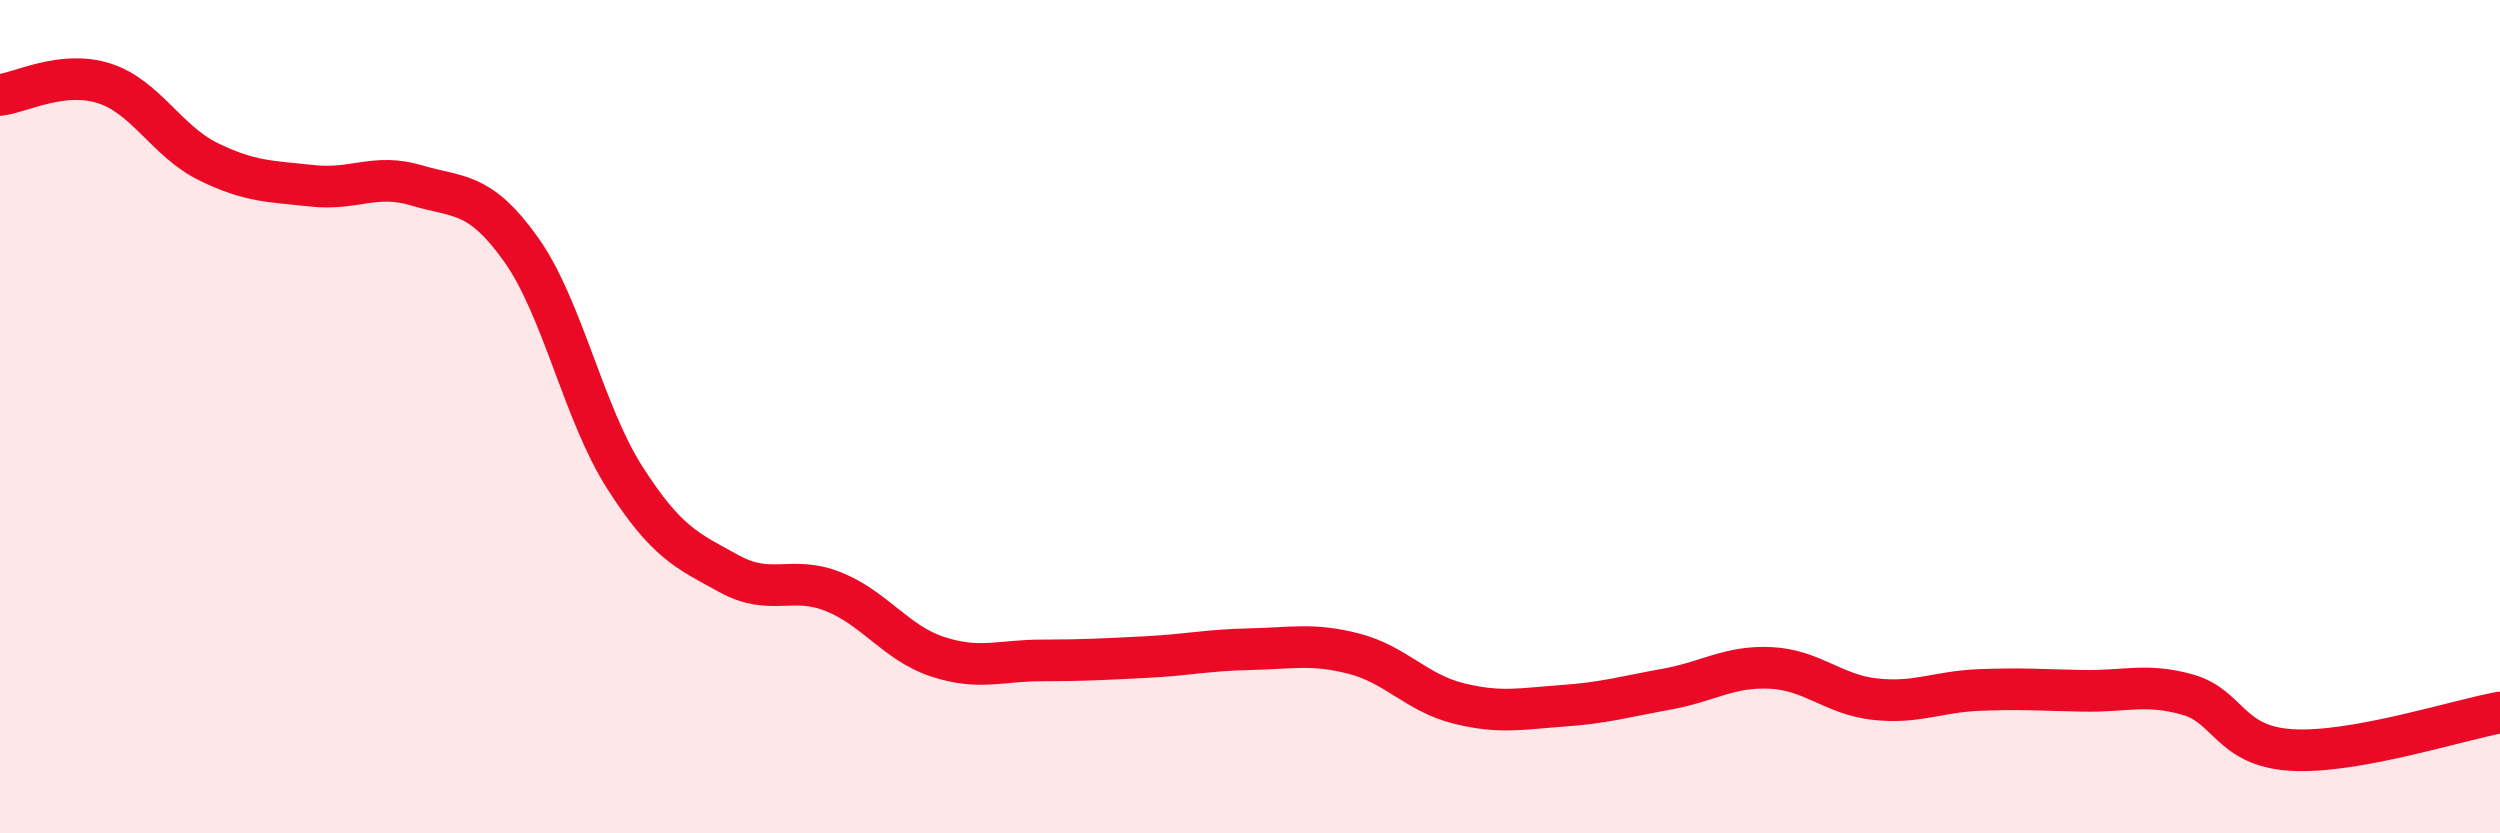 
    <svg width="60" height="20" viewBox="0 0 60 20" xmlns="http://www.w3.org/2000/svg">
      <path
        d="M 0,2.28 C 0.5,2.22 1.5,1.68 2.5,2 C 3.5,2.32 4,3.39 5,3.88 C 6,4.37 6.5,4.35 7.5,4.46 C 8.5,4.57 9,4.15 10,4.45 C 11,4.75 11.5,4.58 12.5,5.98 C 13.5,7.38 14,9.91 15,11.47 C 16,13.03 16.5,13.22 17.5,13.77 C 18.5,14.32 19,13.8 20,14.2 C 21,14.6 21.5,15.43 22.5,15.76 C 23.5,16.09 24,15.85 25,15.85 C 26,15.85 26.5,15.82 27.5,15.77 C 28.5,15.72 29,15.6 30,15.58 C 31,15.56 31.5,15.43 32.5,15.69 C 33.5,15.95 34,16.63 35,16.88 C 36,17.13 36.5,17.01 37.5,16.94 C 38.5,16.87 39,16.72 40,16.54 C 41,16.36 41.5,15.98 42.5,16.03 C 43.5,16.08 44,16.67 45,16.78 C 46,16.89 46.5,16.6 47.5,16.56 C 48.5,16.52 49,16.56 50,16.58 C 51,16.6 51.5,16.39 52.5,16.67 C 53.5,16.95 53.5,17.91 55,18 C 56.5,18.09 59,17.28 60,17.1L60 20L0 20Z"
        fill="#EB0A25"
        opacity="0.1"
        stroke-linecap="round"
        stroke-linejoin="round"
      />
      <path
        d="M 0,2.28 C 0.5,2.22 1.5,1.68 2.5,2 C 3.5,2.32 4,3.39 5,3.88 C 6,4.37 6.5,4.35 7.5,4.46 C 8.5,4.57 9,4.15 10,4.45 C 11,4.75 11.5,4.58 12.5,5.98 C 13.5,7.38 14,9.91 15,11.47 C 16,13.03 16.5,13.22 17.5,13.77 C 18.5,14.32 19,13.8 20,14.2 C 21,14.6 21.5,15.43 22.5,15.76 C 23.5,16.09 24,15.85 25,15.85 C 26,15.85 26.5,15.82 27.5,15.77 C 28.5,15.72 29,15.6 30,15.58 C 31,15.56 31.5,15.43 32.5,15.69 C 33.5,15.95 34,16.63 35,16.88 C 36,17.13 36.5,17.01 37.5,16.94 C 38.5,16.87 39,16.72 40,16.54 C 41,16.36 41.5,15.98 42.5,16.03 C 43.5,16.08 44,16.67 45,16.78 C 46,16.89 46.5,16.6 47.5,16.56 C 48.5,16.52 49,16.56 50,16.58 C 51,16.6 51.5,16.39 52.5,16.67 C 53.5,16.95 53.5,17.91 55,18 C 56.5,18.09 59,17.28 60,17.1"
        stroke="#EB0A25"
        stroke-width="1"
        fill="none"
        stroke-linecap="round"
        stroke-linejoin="round"
      />
    </svg>
  